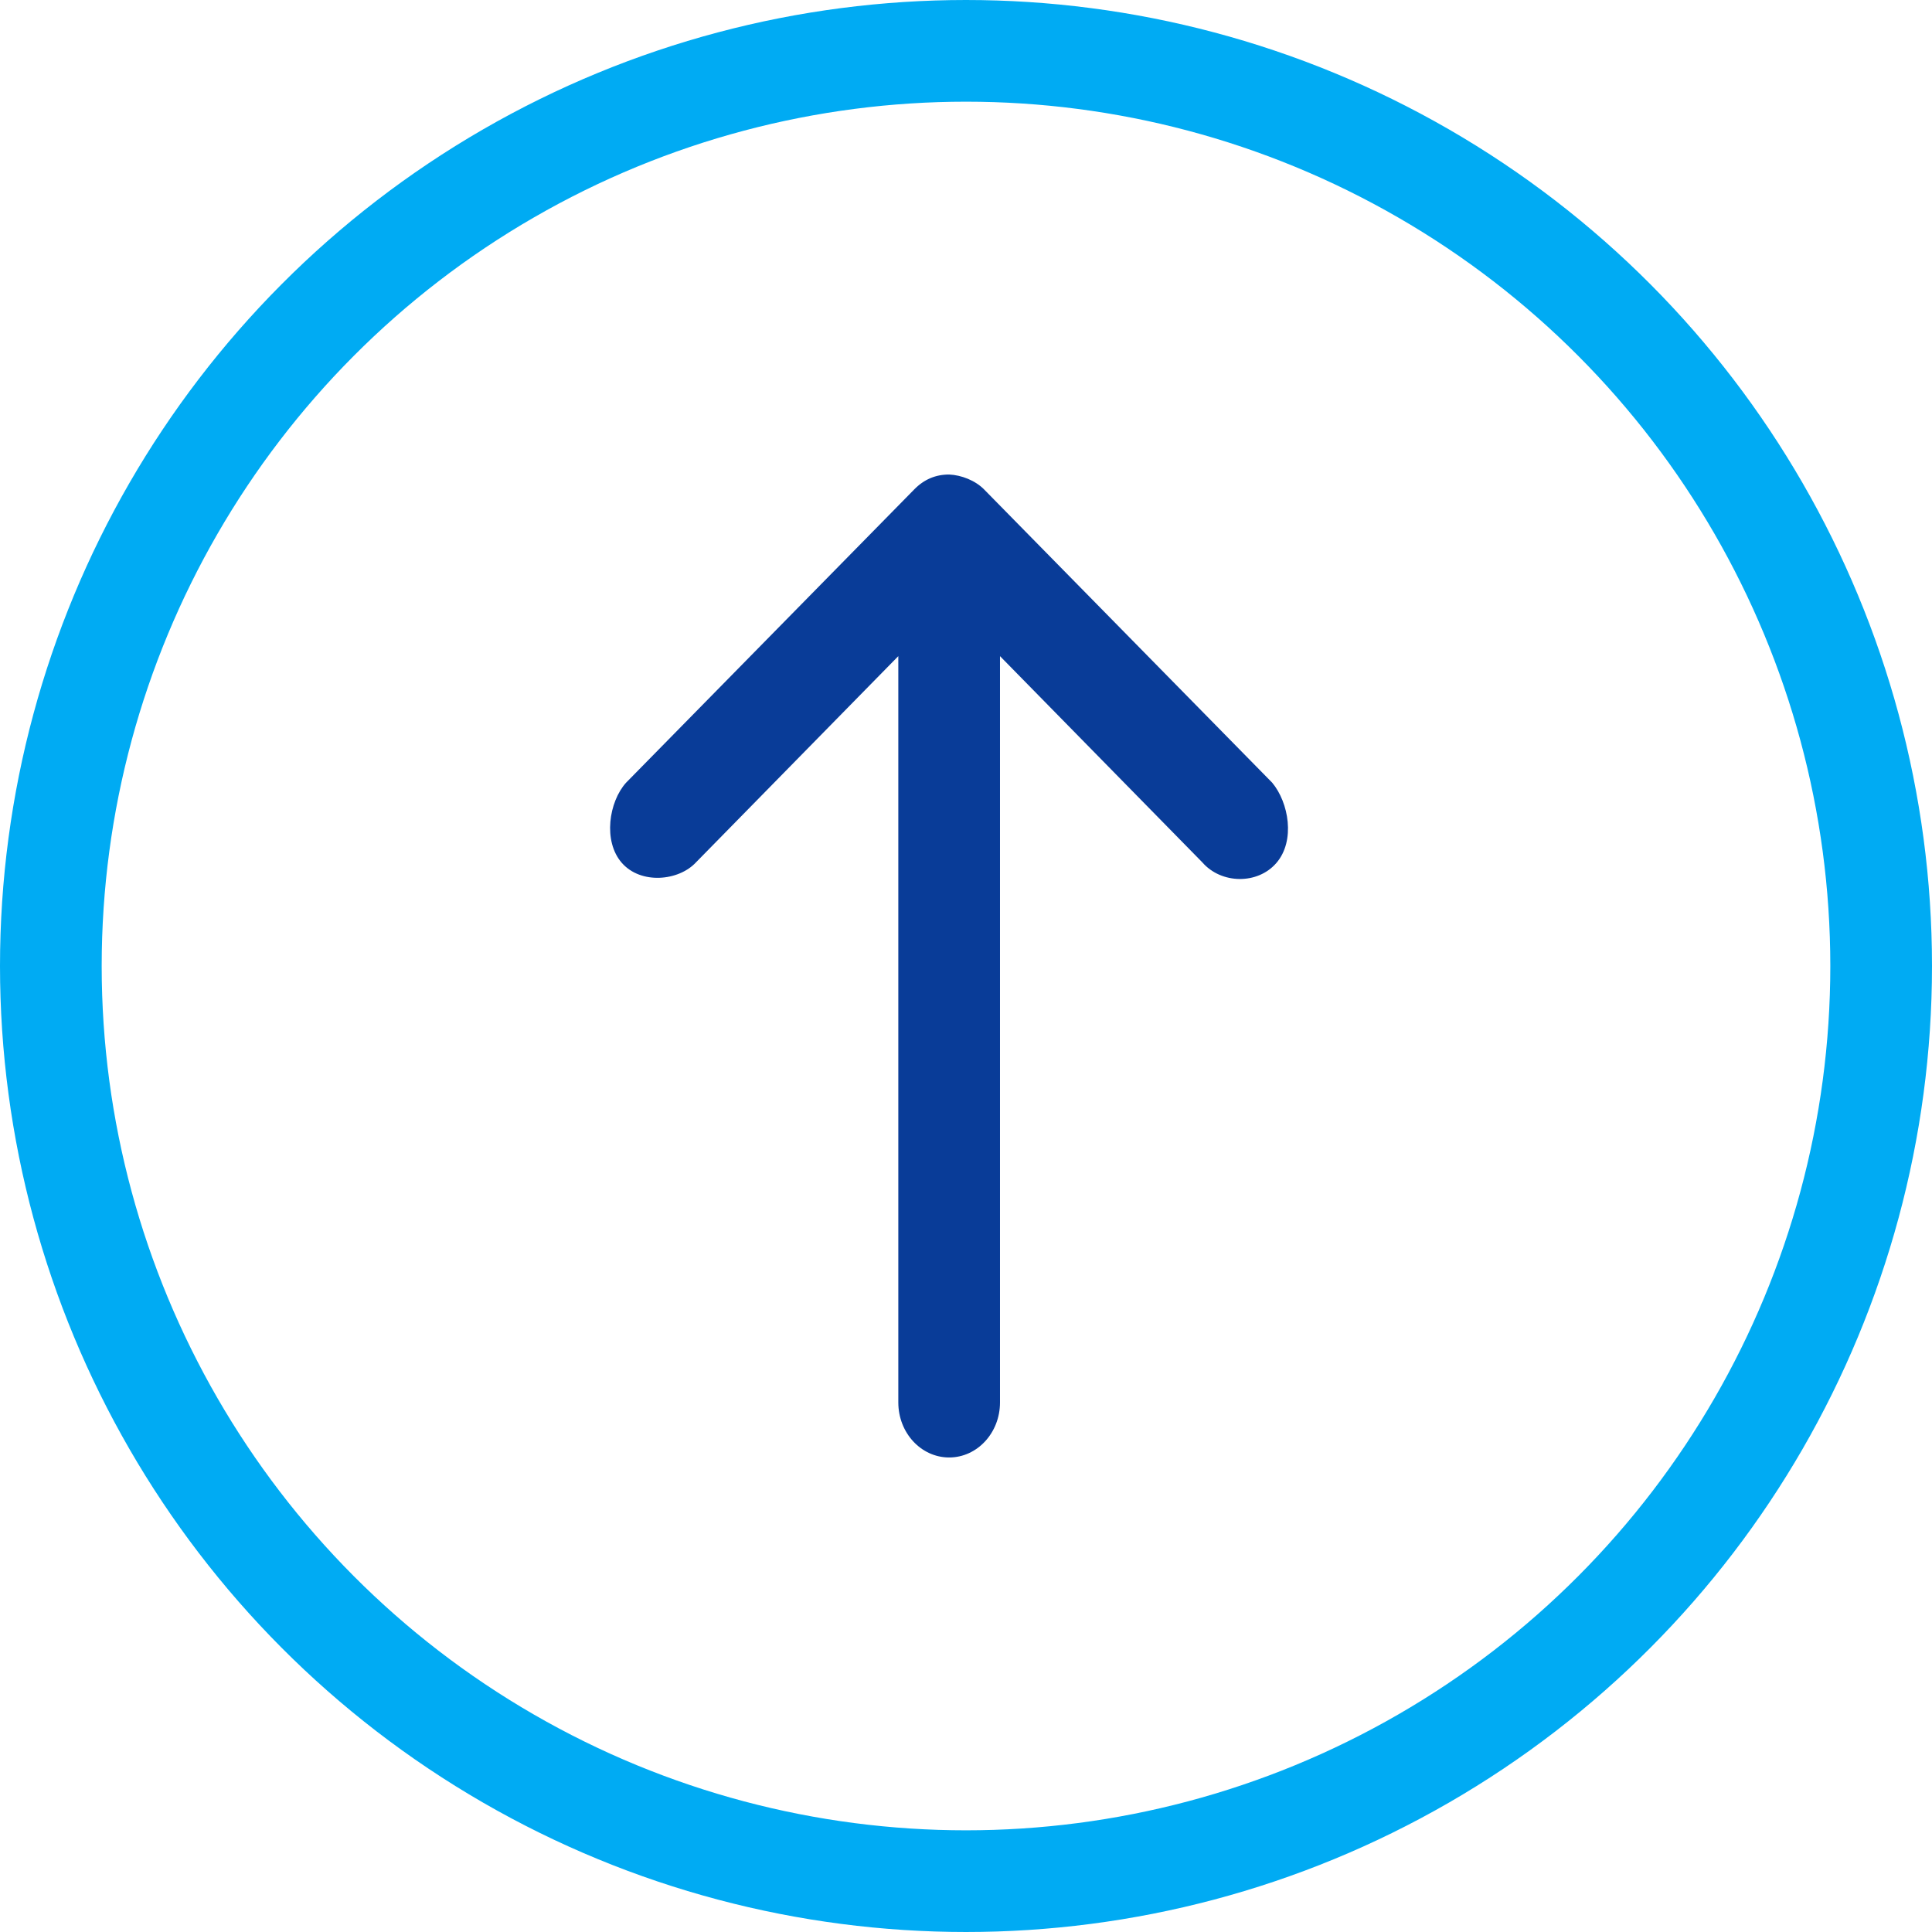<svg width="57" height="57" viewBox="0 0 57 57" fill="none" xmlns="http://www.w3.org/2000/svg">
<circle cx="28.5" cy="28.5" r="27" stroke="#00ABF3" stroke-width="3"/>
<path d="M28.003 14C28.36 14.015 28.773 14.174 29.034 14.44L37.534 23.092C38.022 23.678 38.222 24.803 37.659 25.458C37.104 26.104 36.029 26.084 35.472 25.442L29.503 19.358V41.377C29.503 42.273 28.831 43 28.003 43C27.174 43 26.503 42.273 26.503 41.377V19.358L20.534 25.442C20.021 25.995 18.907 26.098 18.346 25.458C17.785 24.819 17.964 23.655 18.471 23.092L26.972 14.44C27.262 14.143 27.604 13.999 28.003 14Z" fill="#093C98"/>
</svg>
